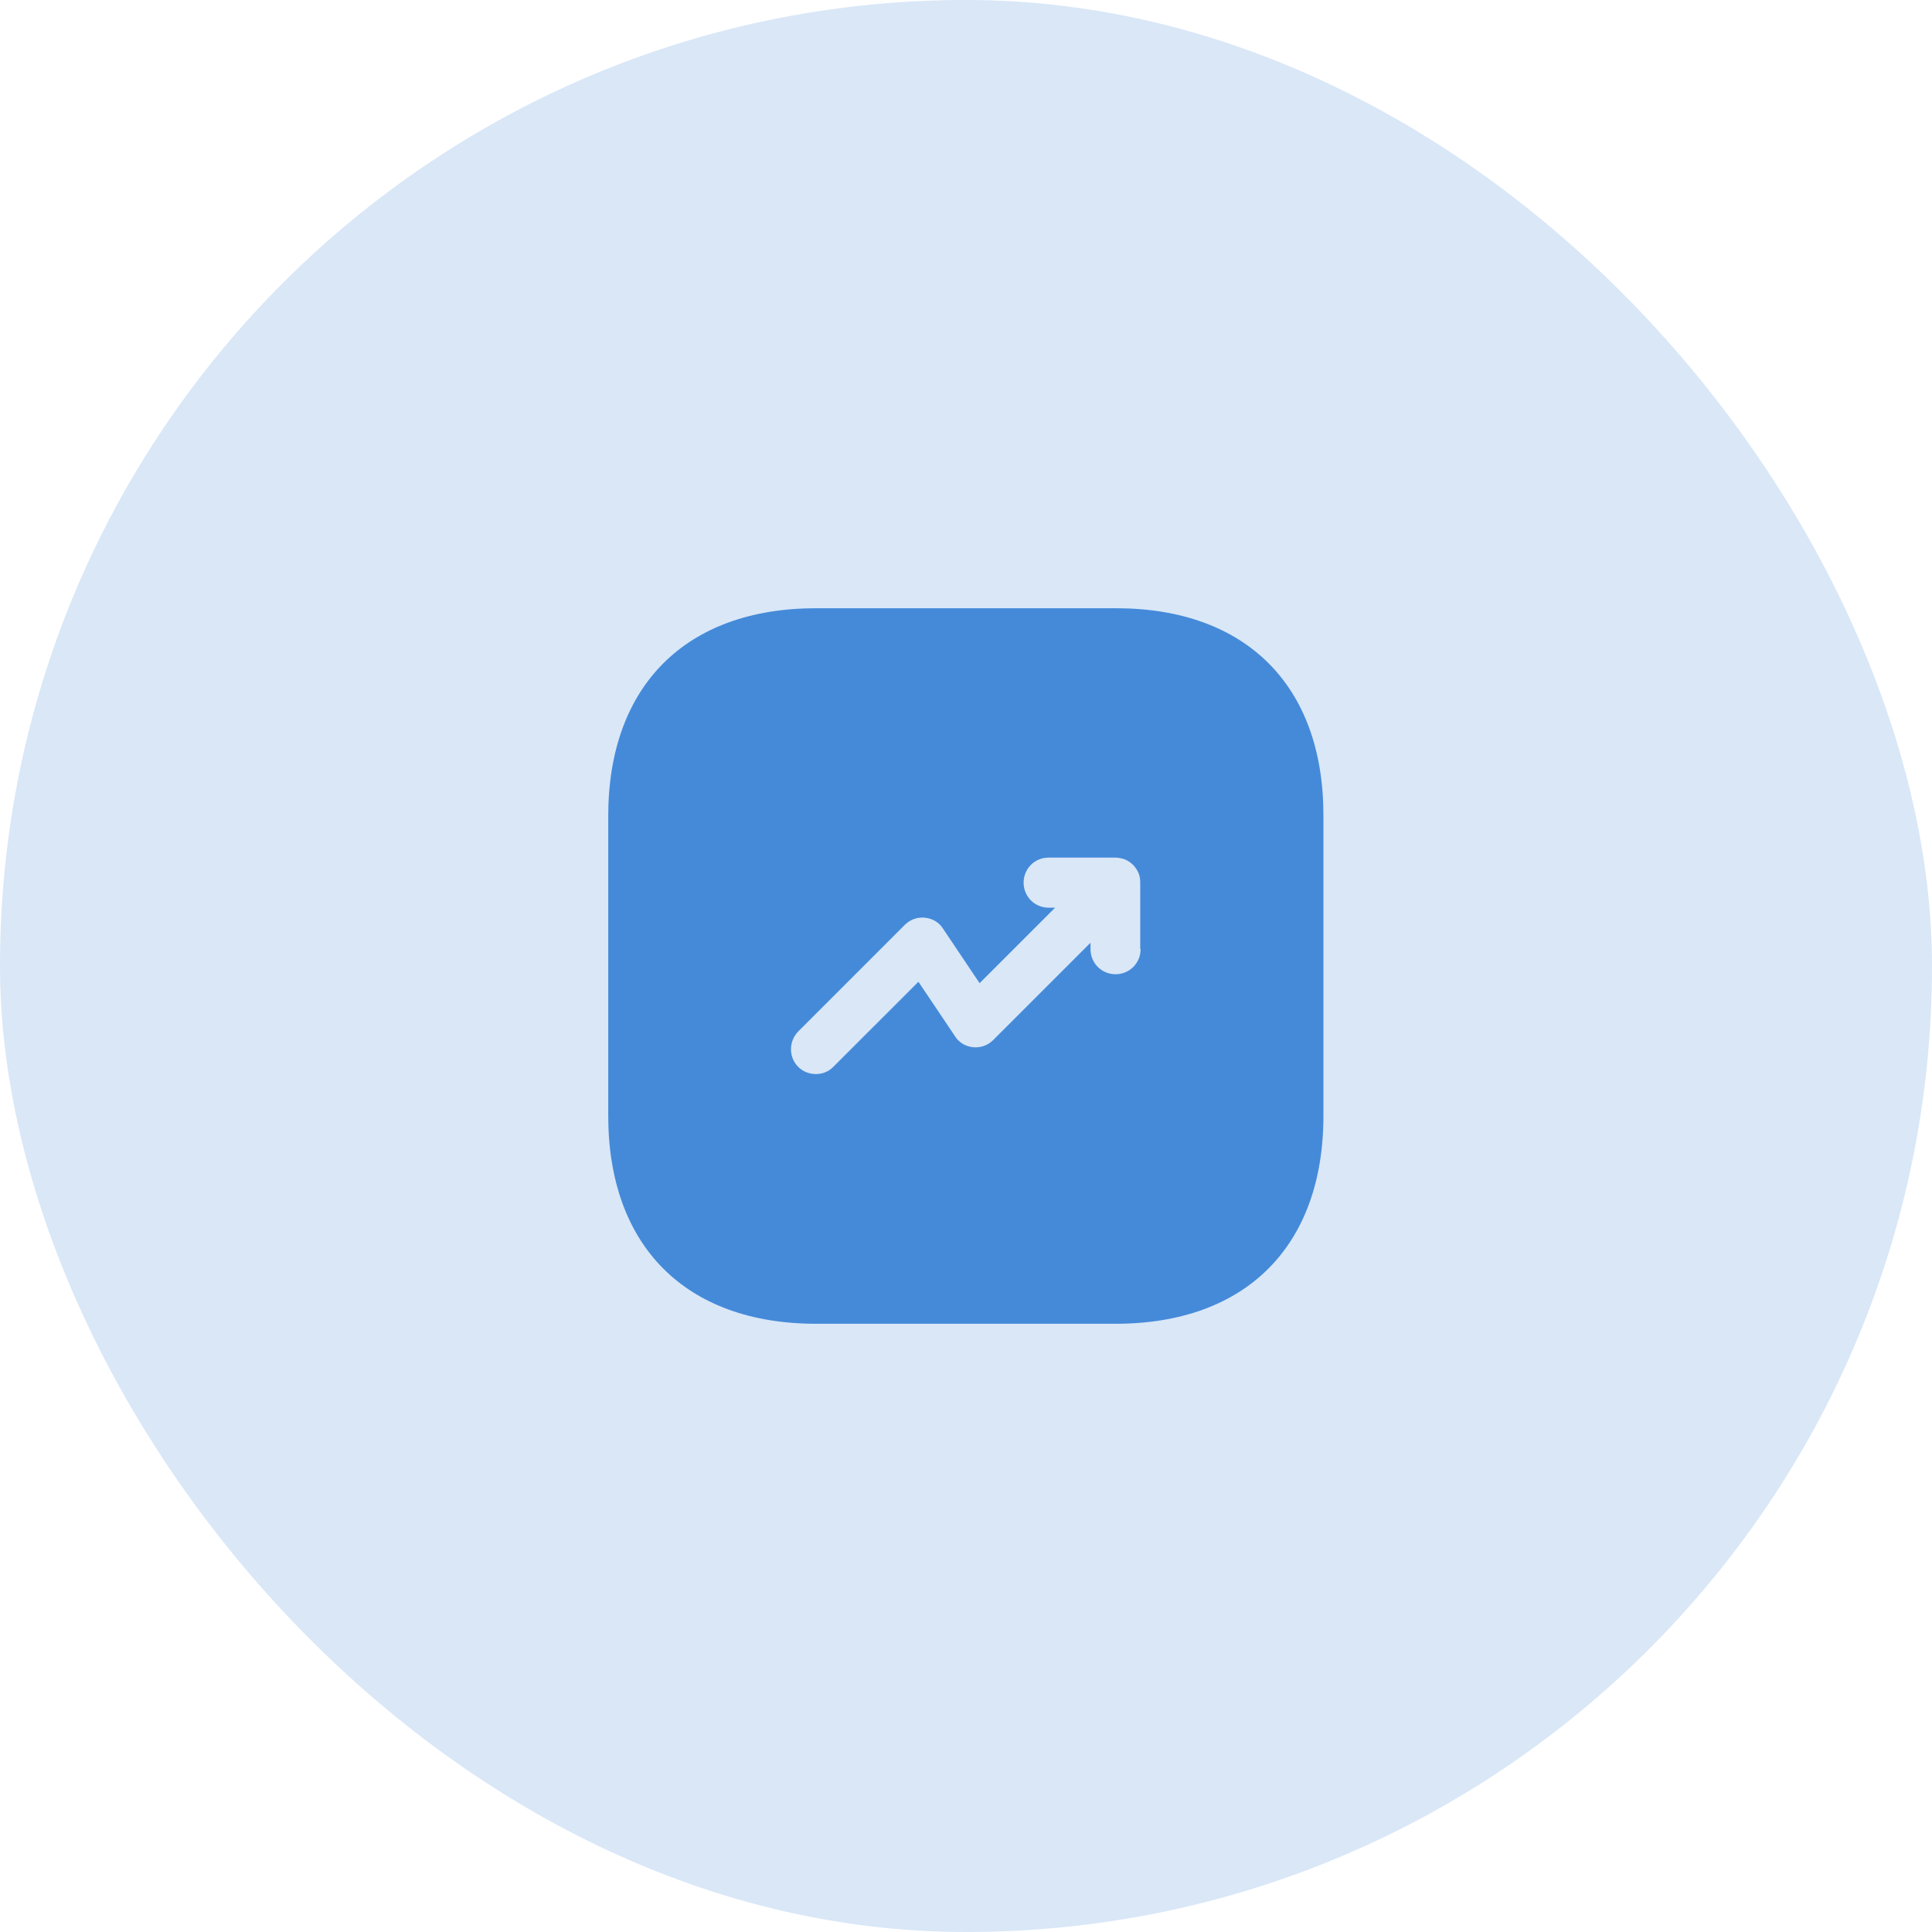<svg width="72" height="72" viewBox="0 0 72 72" fill="none" xmlns="http://www.w3.org/2000/svg">
<rect width="72" height="72" rx="36" fill="#458AD9" fill-opacity="0.2"/>
<path d="M41.587 22.667H30.413C25.56 22.667 22.667 25.56 22.667 30.413V41.573C22.667 46.44 25.56 49.333 30.413 49.333H41.573C46.427 49.333 49.32 46.44 49.32 41.587V30.413C49.333 25.56 46.44 22.667 41.587 22.667ZM42.507 35.373C42.507 35.893 42.093 36.307 41.573 36.307C41.053 36.307 40.64 35.893 40.64 35.373V35.133L37.013 38.76C36.813 38.96 36.547 39.053 36.267 39.027C35.987 39 35.733 38.853 35.587 38.613L34.227 36.587L31.053 39.76C30.867 39.947 30.64 40.027 30.4 40.027C30.16 40.027 29.92 39.933 29.747 39.76C29.387 39.4 29.387 38.813 29.747 38.44L33.72 34.467C33.92 34.267 34.187 34.173 34.467 34.2C34.747 34.227 35 34.373 35.147 34.613L36.507 36.64L39.32 33.827H39.08C38.56 33.827 38.147 33.413 38.147 32.893C38.147 32.373 38.56 31.96 39.08 31.96H41.56C41.68 31.96 41.8 31.987 41.92 32.027C42.147 32.12 42.333 32.307 42.427 32.533C42.48 32.653 42.493 32.773 42.493 32.893V35.373H42.507Z" fill="#458AD9"/>
</svg>
